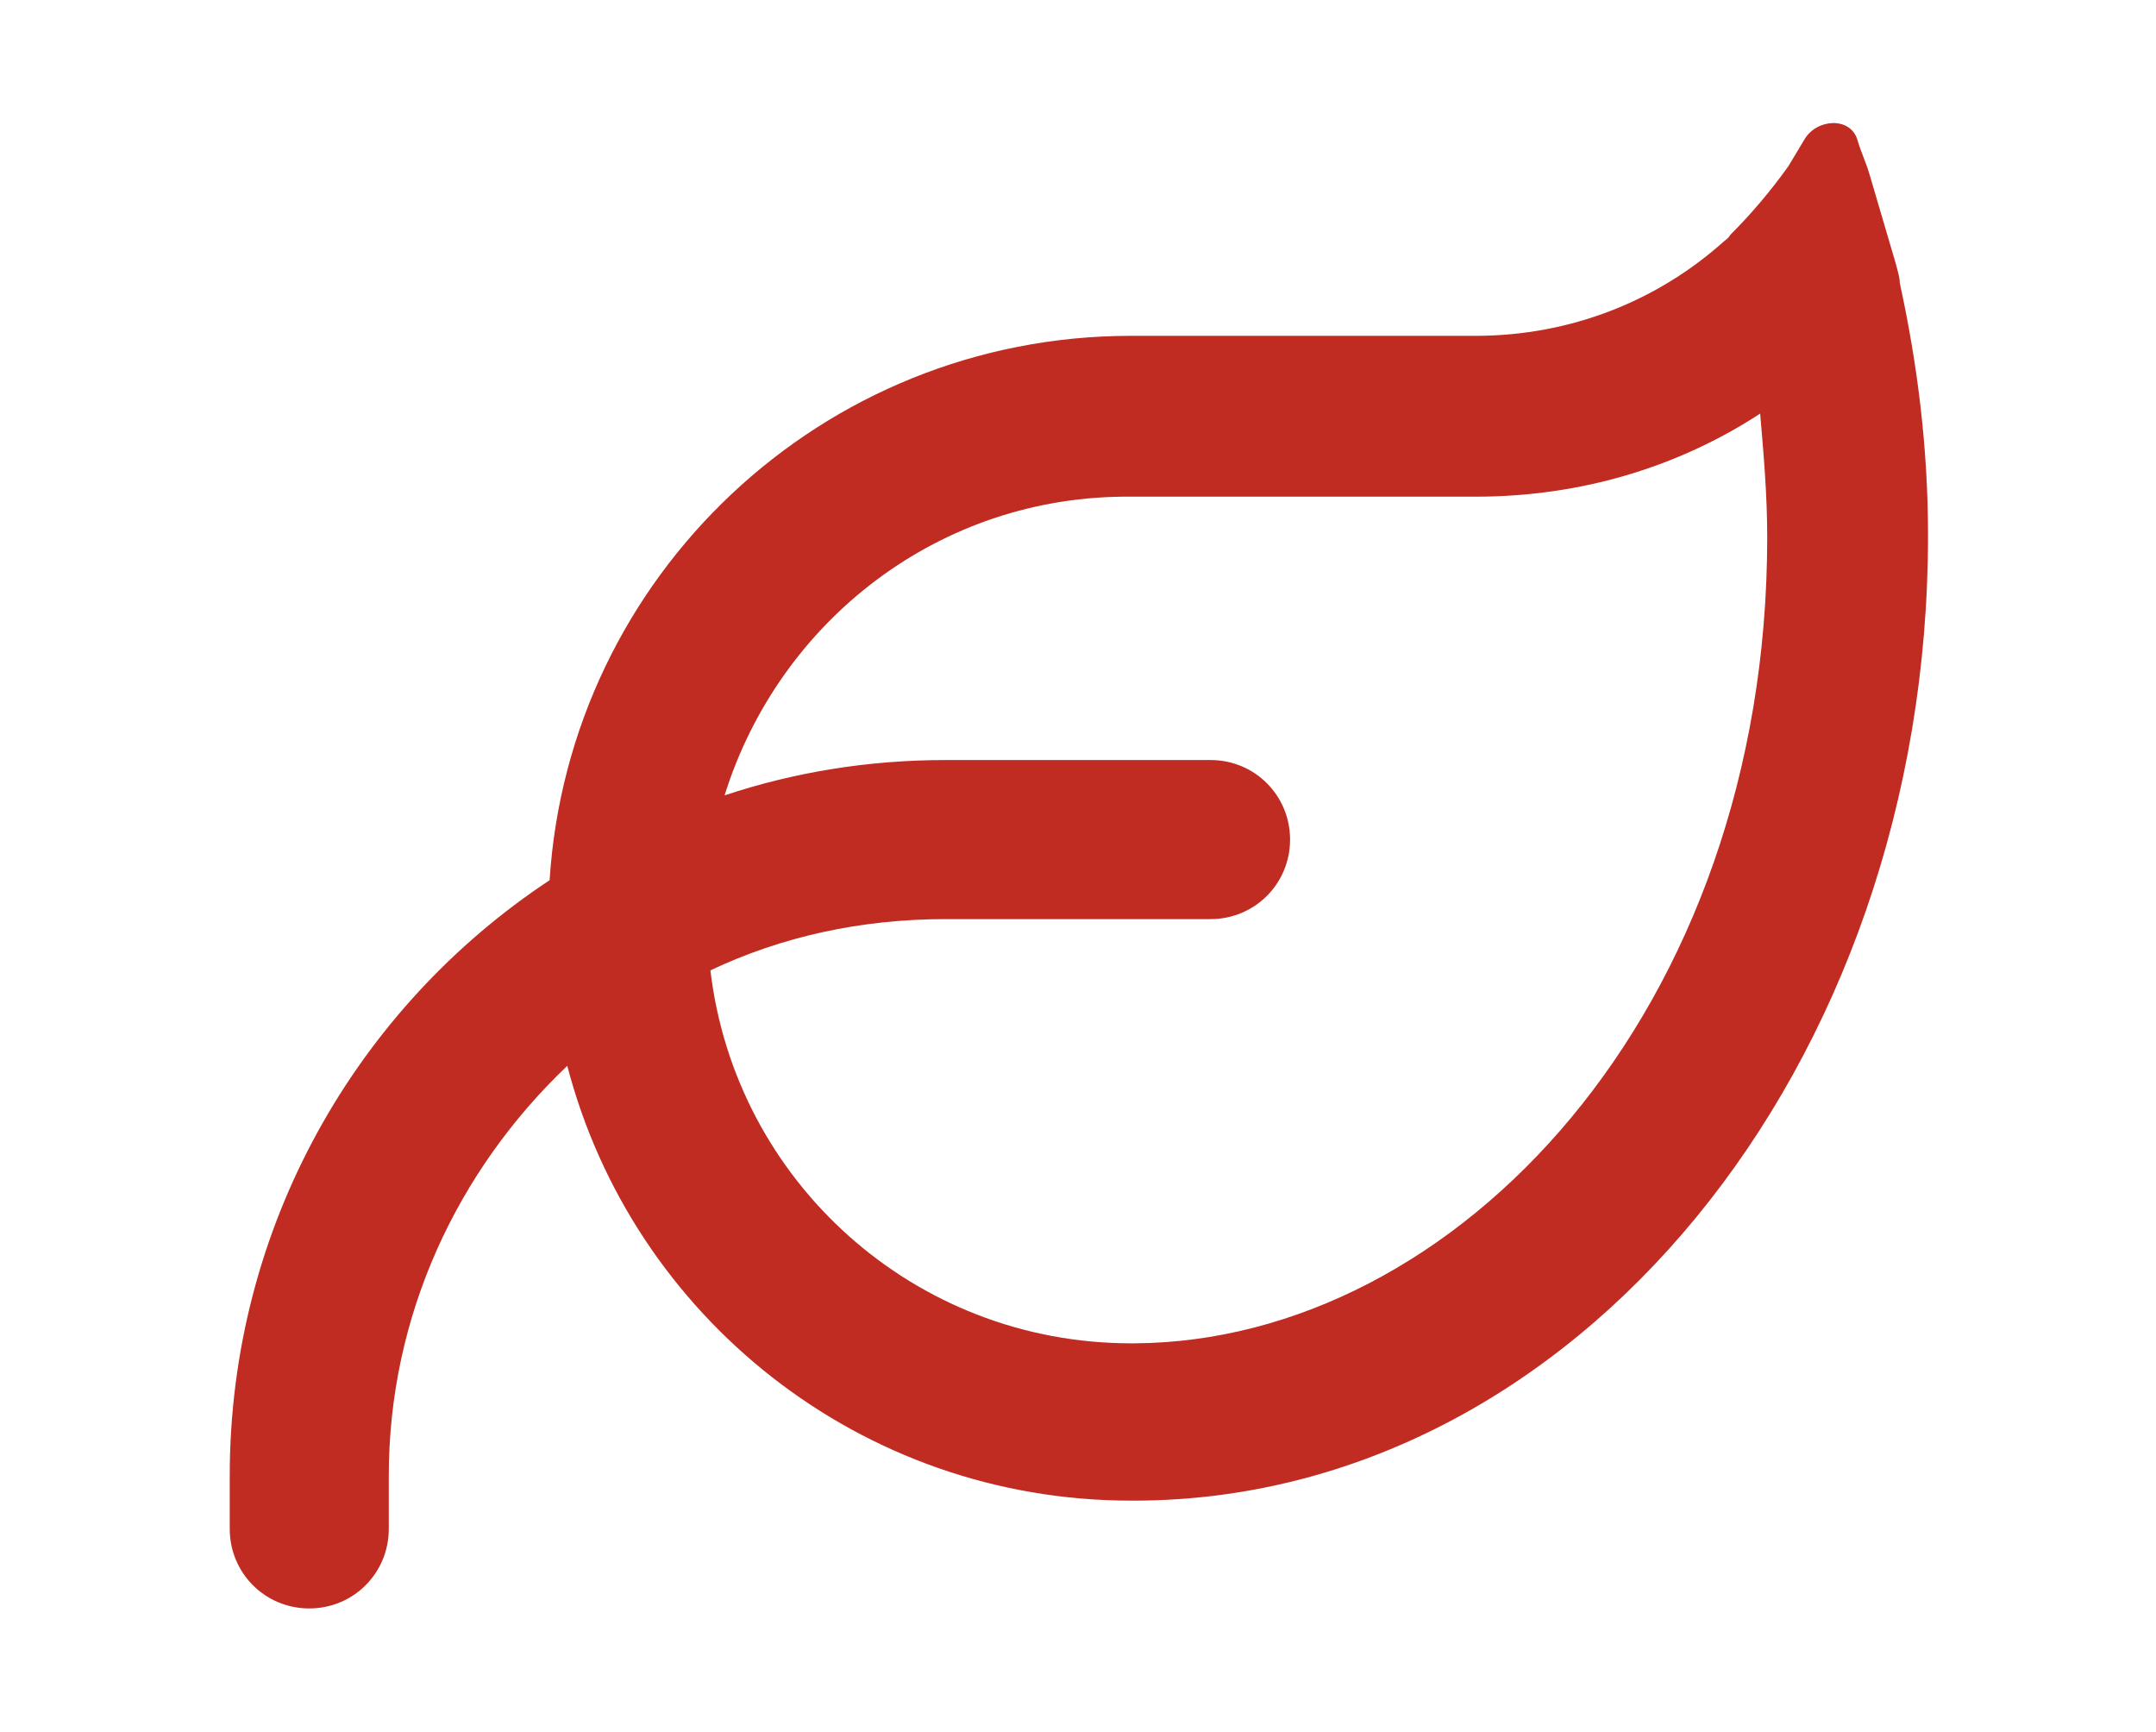 <?xml version="1.0" encoding="utf-8"?>
<!-- Generator: Adobe Illustrator 27.4.1, SVG Export Plug-In . SVG Version: 6.00 Build 0)  -->
<svg version="1.1" id="Layer_1" xmlns="http://www.w3.org/2000/svg" xmlns:xlink="http://www.w3.org/1999/xlink" x="0px" y="0px"
	 viewBox="0 0 122 98" style="enable-background:new 0 0 122 98;" xml:space="preserve">
<style type="text/css">
	.st0{enable-background:new    ;}
	.st1{fill:#C02B22;}
</style>
<g class="st0">
	<path class="st1" d="M31.1,49.8C32.2,32.6,46.5,19,64,19h19.5c5.4,0,10.3-2,14-5.3c0.1-0.1,0.3-0.2,0.4-0.4
		c1.2-1.2,2.3-2.5,3.3-3.9c0.3-0.5,0.6-1,0.9-1.5c0.7-1.2,2.6-1.3,3,0c0.2,0.7,0.5,1.3,0.7,2c0.5,1.7,1,3.4,1.5,5.1
		c0.1,0.4,0.2,0.7,0.2,1c1,4.6,1.6,9.3,1.6,14.3c0,30.1-20,54.5-44.8,54.6H64c-15.3,0-28.2-10.4-31.9-24.6
		C25.9,66.2,22,74.4,22,83.5v3c0,2.5-2,4.5-4.5,4.5S13,89,13,86.5v-3C13,69.4,20.2,57,31.1,49.8z M41,45c3.9-1.3,8.1-2,12.5-2h15
		c2.5,0,4.5,2,4.5,4.5S71,52,68.5,52h-15c-4.8,0-9.3,1-13.3,2.9C41.6,66.8,51.7,76,64,76h0h0.2h0C82.4,75.9,100,57.2,100,30.4
		c0-2.4-0.2-4.7-0.4-7c-4.6,3-10.1,4.7-16.1,4.7H64C53.2,28,44.1,35.1,41,45z"/>
</g>
</svg>
